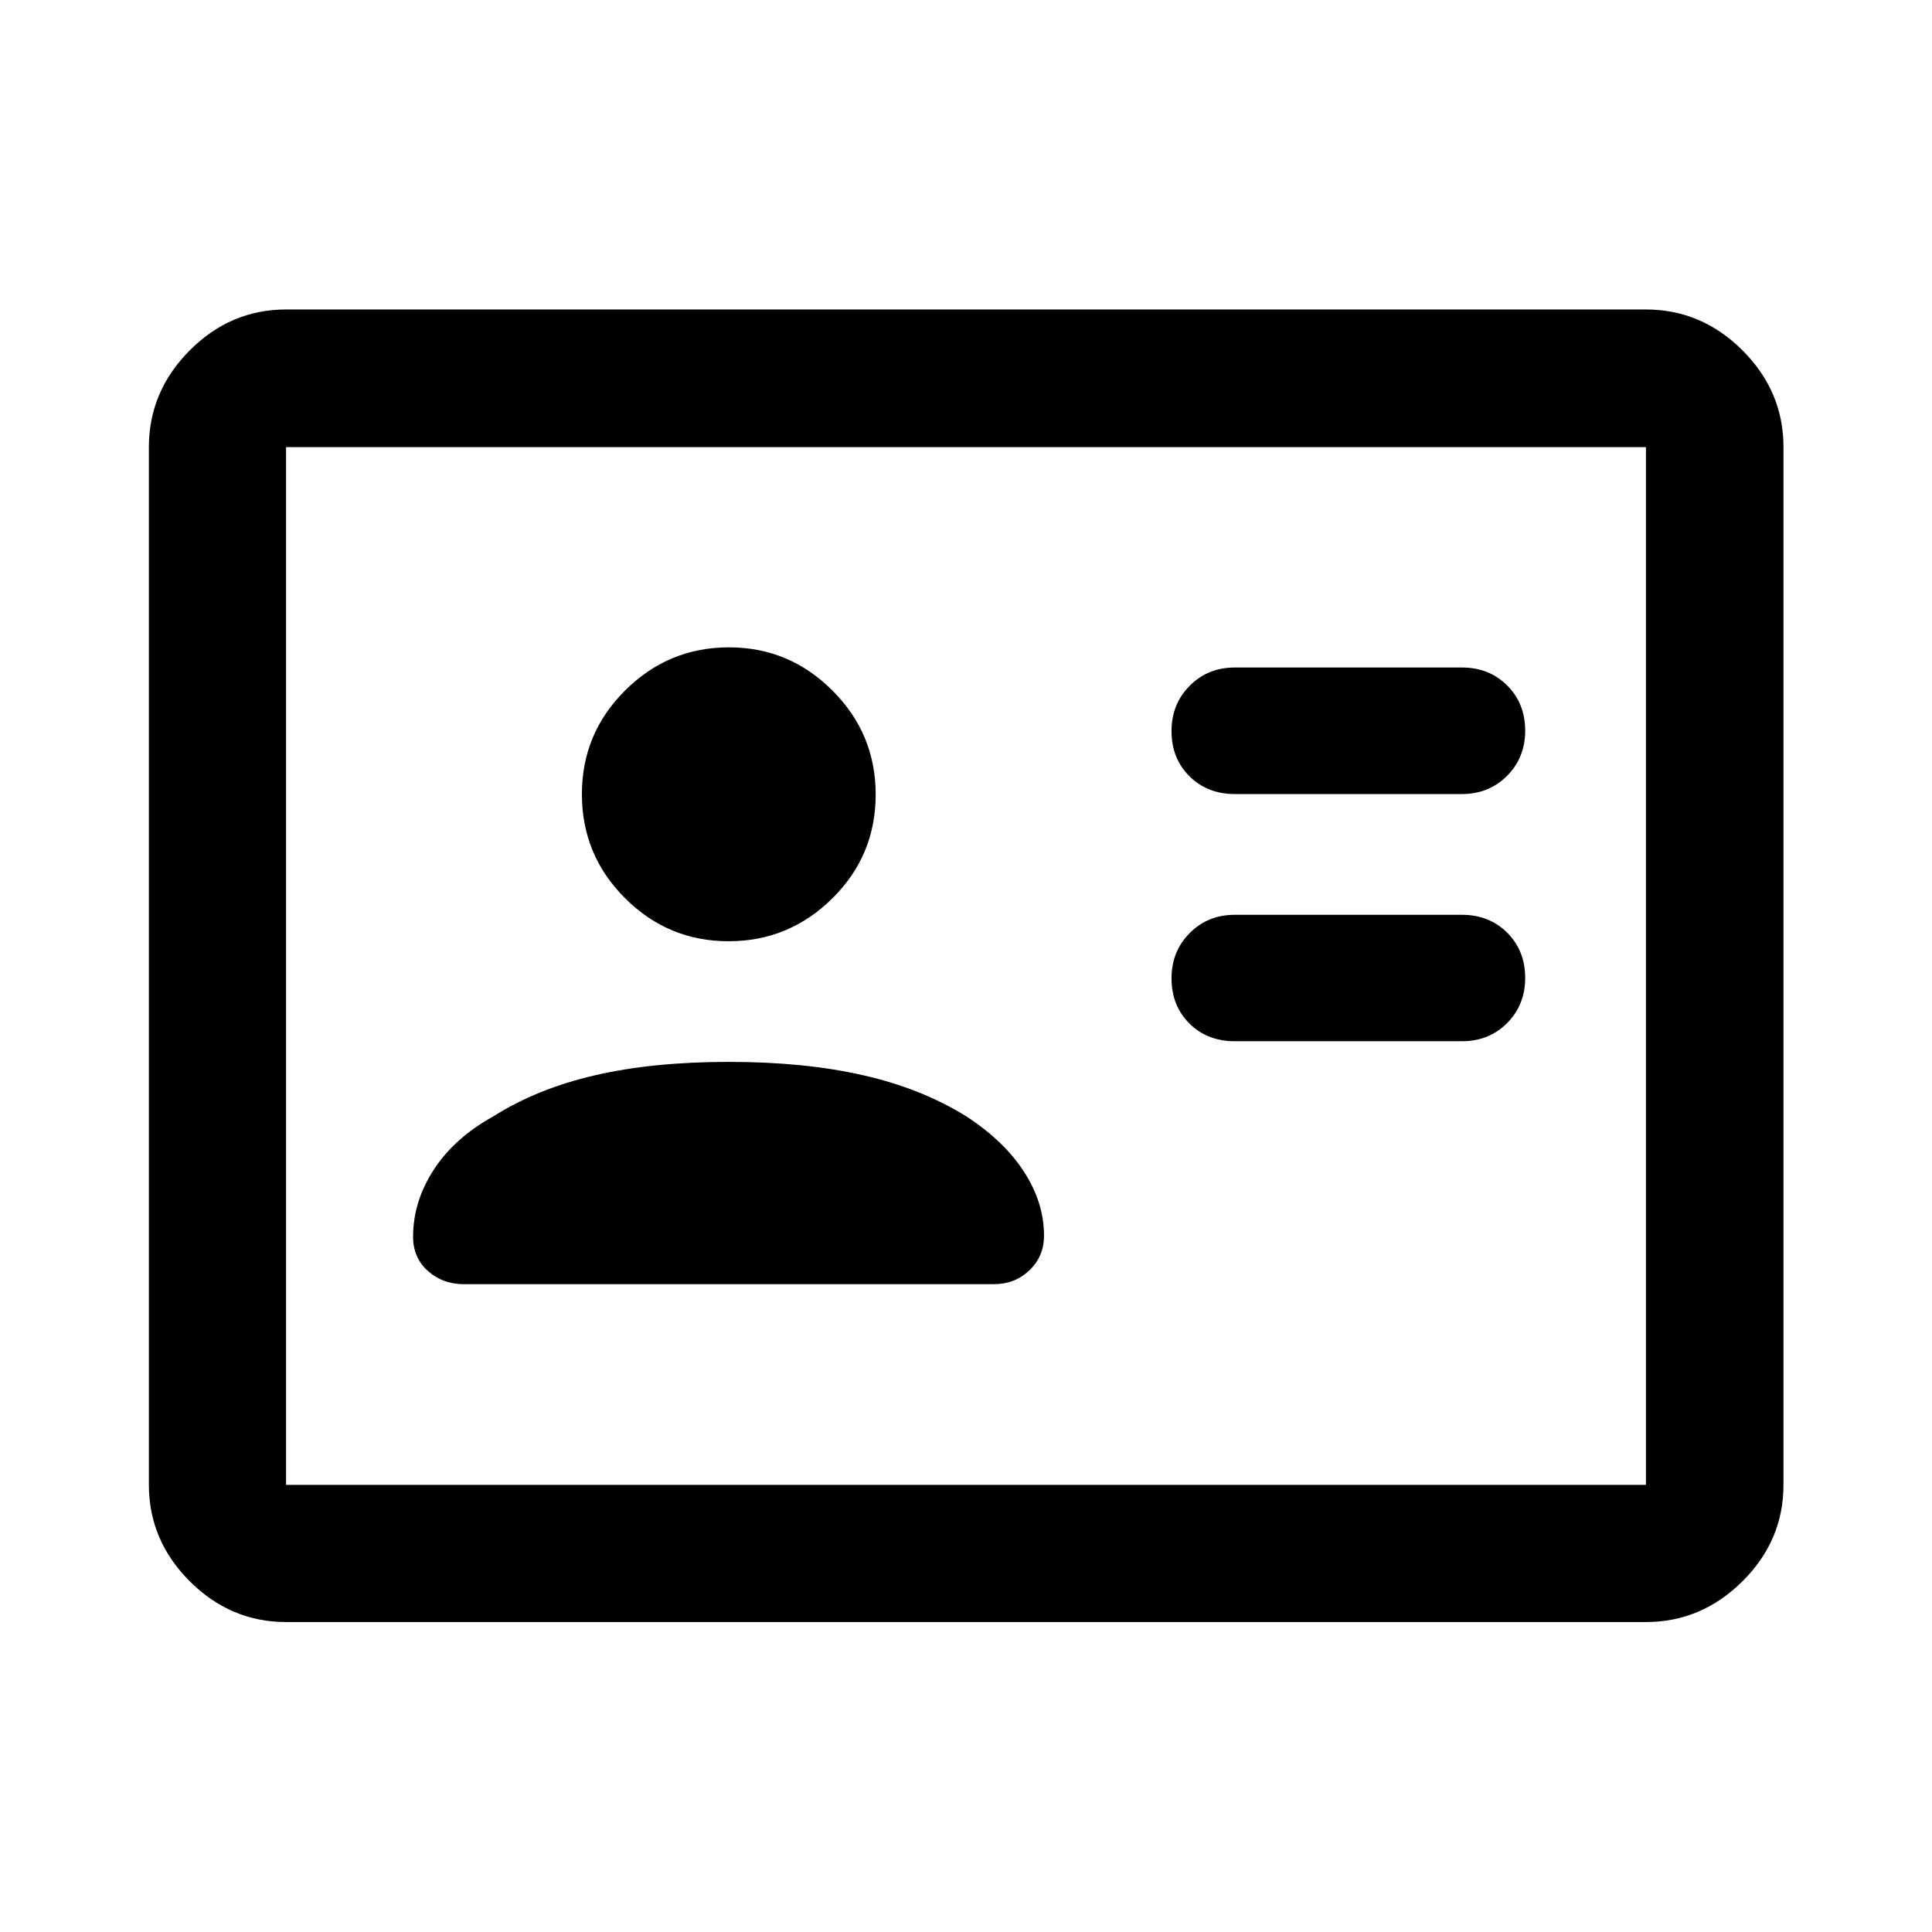 <svg width="16" height="16" viewBox="0 0 16 16" fill="none" xmlns="http://www.w3.org/2000/svg">
<path d="M12.107 8.623C12.255 8.623 12.38 8.574 12.48 8.474C12.58 8.374 12.631 8.249 12.631 8.099C12.631 7.948 12.581 7.824 12.482 7.724C12.382 7.625 12.257 7.576 12.107 7.576H10.226C10.078 7.576 9.953 7.626 9.853 7.727C9.752 7.828 9.702 7.953 9.702 8.102C9.702 8.254 9.752 8.379 9.851 8.477C9.95 8.575 10.075 8.623 10.226 8.623H12.107ZM12.107 6.576C12.255 6.576 12.38 6.526 12.48 6.426C12.58 6.326 12.631 6.201 12.631 6.051C12.631 5.901 12.581 5.776 12.482 5.677C12.382 5.577 12.257 5.528 12.107 5.528H10.226C10.078 5.528 9.953 5.578 9.853 5.679C9.752 5.78 9.702 5.905 9.702 6.055C9.702 6.206 9.752 6.331 9.851 6.429C9.95 6.527 10.075 6.576 10.226 6.576H12.107ZM6.036 8.794C5.616 8.794 5.247 8.831 4.928 8.905C4.609 8.978 4.328 9.092 4.086 9.245C3.871 9.364 3.707 9.511 3.593 9.686C3.479 9.861 3.421 10.046 3.421 10.243C3.421 10.358 3.462 10.452 3.543 10.525C3.624 10.598 3.724 10.635 3.841 10.635H8.231C8.347 10.635 8.445 10.597 8.525 10.52C8.606 10.444 8.646 10.348 8.646 10.232C8.646 10.051 8.591 9.875 8.481 9.705C8.371 9.534 8.211 9.381 8.002 9.245C7.756 9.092 7.472 8.978 7.149 8.905C6.826 8.831 6.455 8.794 6.036 8.794ZM6.034 7.795C6.368 7.795 6.655 7.676 6.894 7.439C7.133 7.203 7.252 6.916 7.252 6.579C7.252 6.245 7.133 5.958 6.895 5.72C6.657 5.481 6.371 5.361 6.037 5.361C5.703 5.361 5.416 5.48 5.177 5.718C4.938 5.956 4.819 6.242 4.819 6.577C4.819 6.913 4.938 7.201 5.176 7.438C5.414 7.676 5.7 7.795 6.034 7.795ZM2.369 13.433C2.062 13.433 1.796 13.32 1.571 13.095C1.346 12.87 1.233 12.604 1.233 12.297V3.703C1.233 3.395 1.346 3.128 1.571 2.902C1.796 2.676 2.062 2.563 2.369 2.563H13.631C13.938 2.563 14.205 2.676 14.431 2.902C14.657 3.128 14.77 3.395 14.77 3.703V12.297C14.77 12.604 14.657 12.87 14.431 13.095C14.205 13.32 13.938 13.433 13.631 13.433H2.369ZM2.369 12.297H13.631V3.703H2.369V12.297Z" fill="black"/>
</svg>
